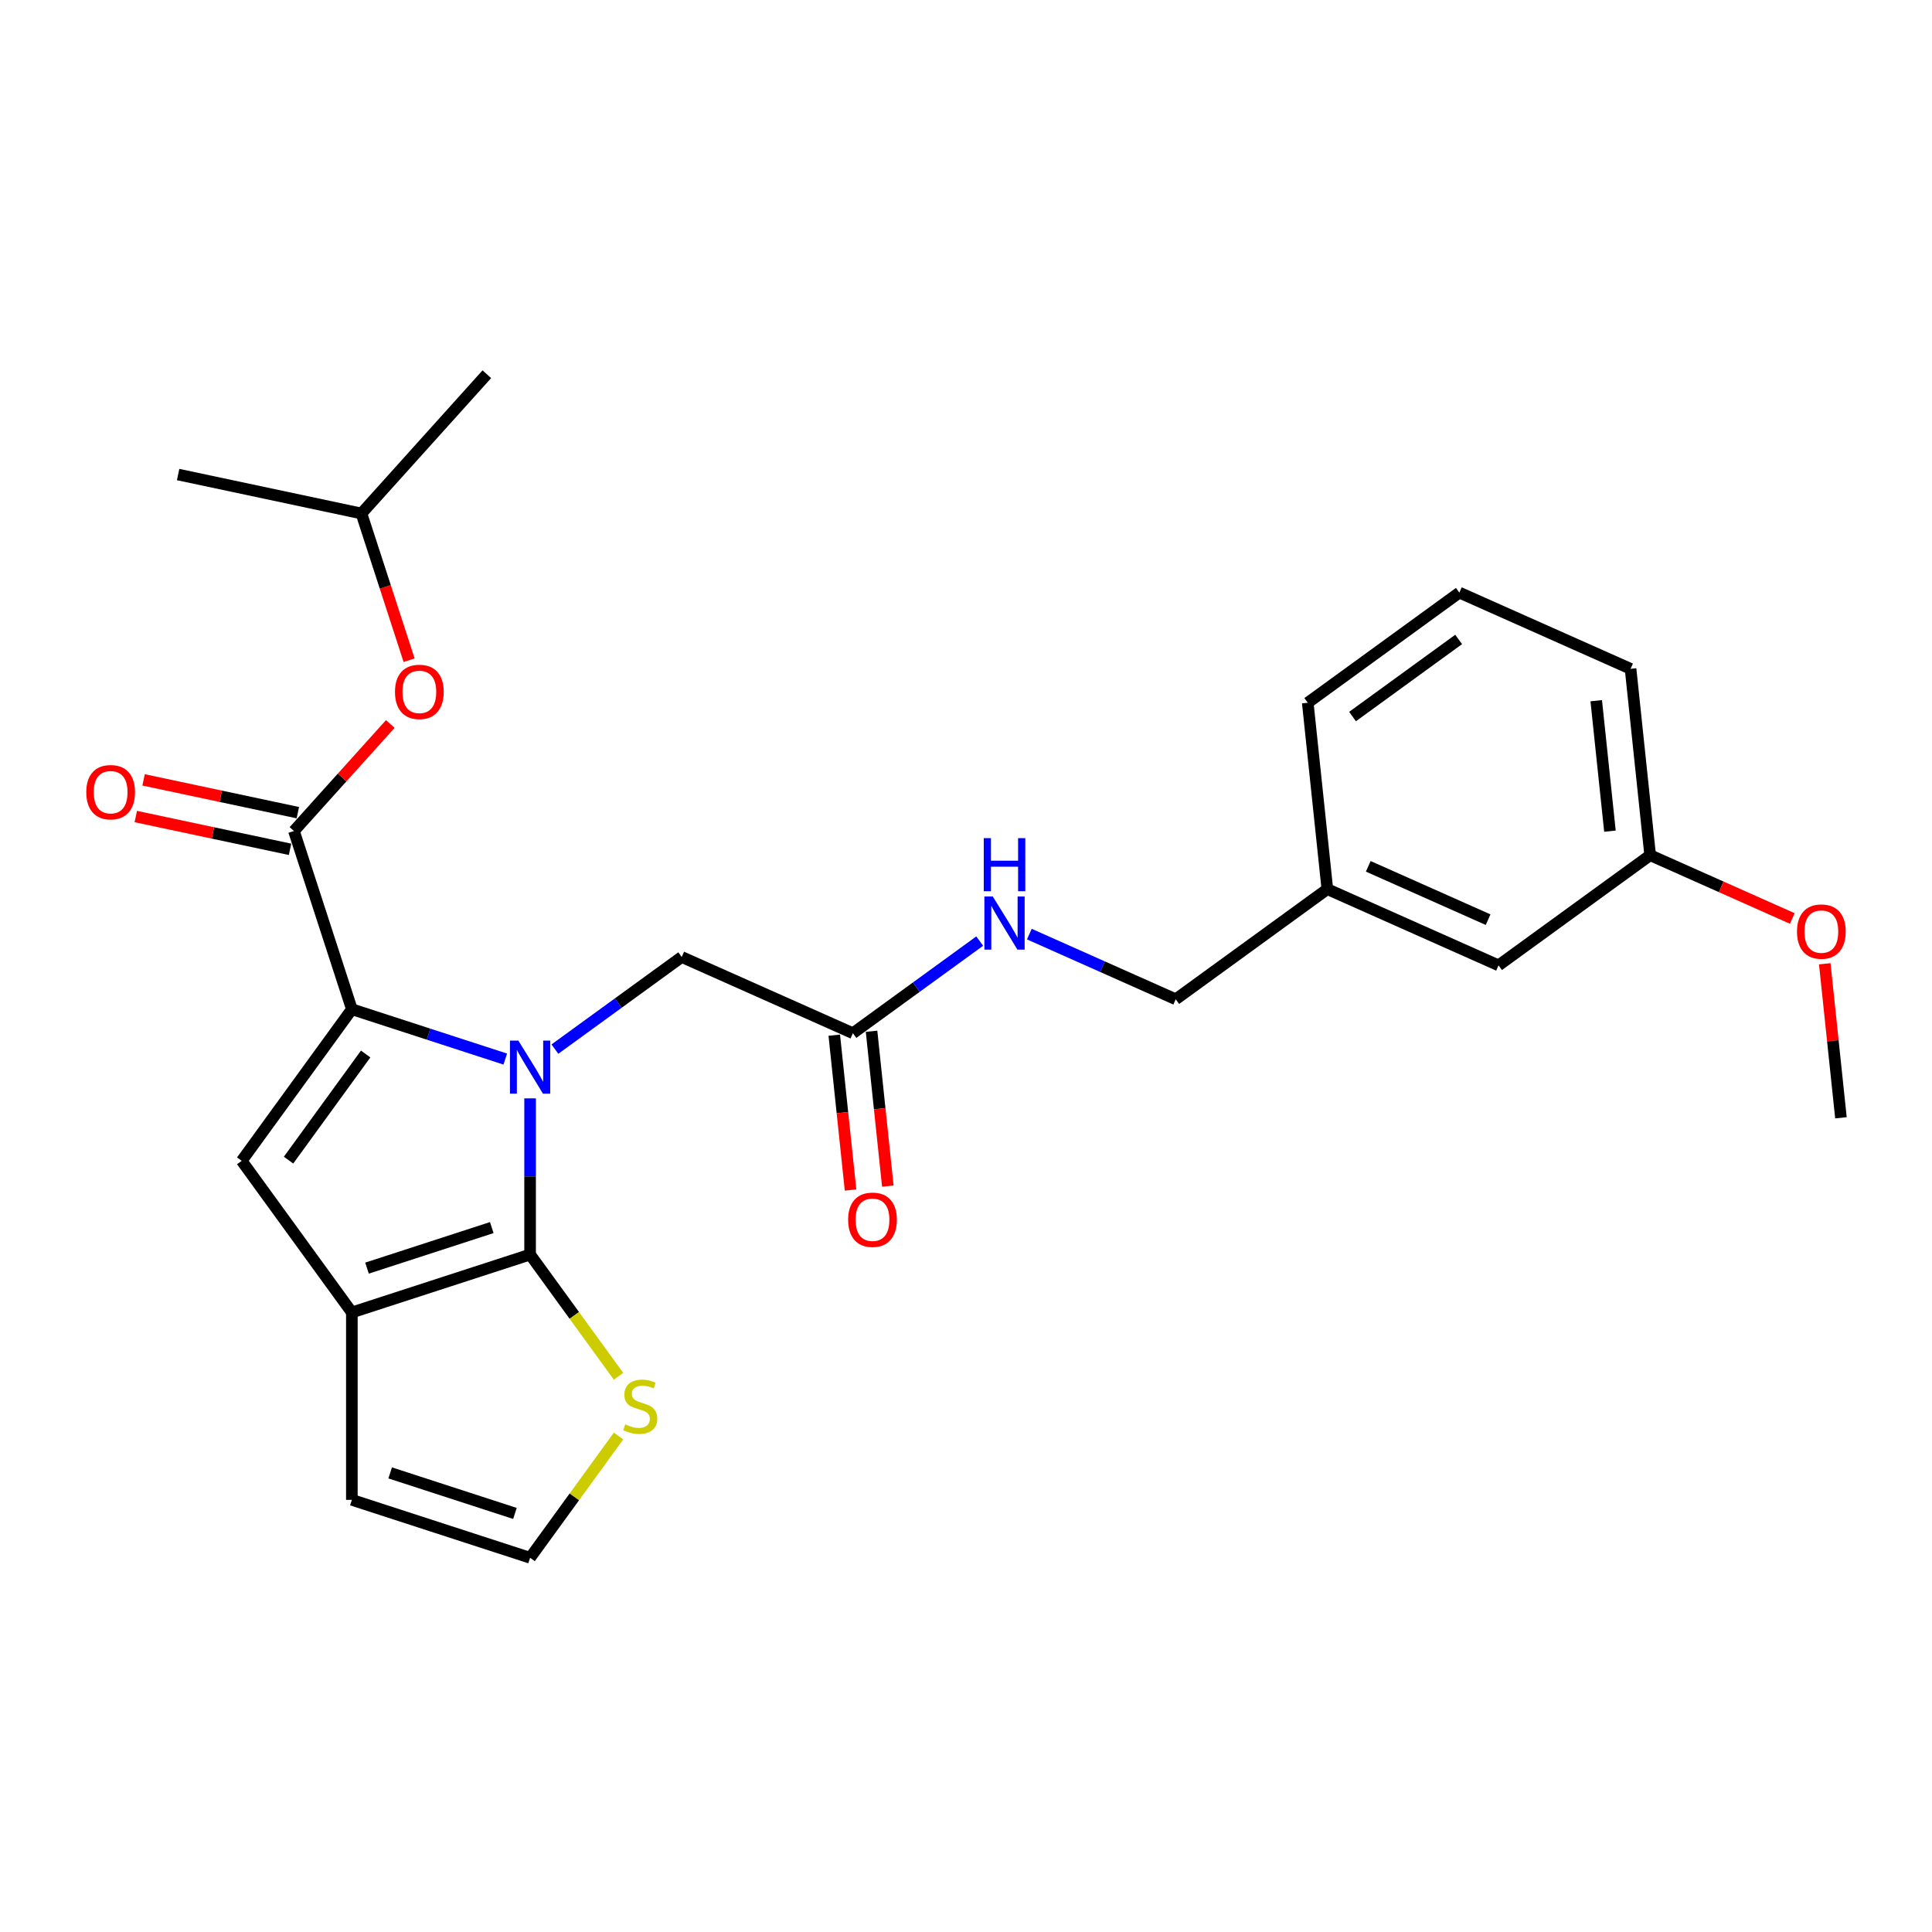 <?xml version='1.0' encoding='iso-8859-1'?>
<svg version='1.1' baseProfile='full'
              xmlns='http://www.w3.org/2000/svg'
                      xmlns:rdkit='http://www.rdkit.org/xml'
                      xmlns:xlink='http://www.w3.org/1999/xlink'
                  xml:space='preserve'
width='1000px' height='1000px' viewBox='0 0 1000 1000'>
<!-- END OF HEADER -->
<rect style='opacity:1.0;fill:#FFFFFF;stroke:none' width='1000' height='1000' x='0' y='0'> </rect>
<path class='bond-0' d='M 261.533,548.177 L 221.828,535.277' style='fill:none;fill-rule:evenodd;stroke:#0000FF;stroke-width:6px;stroke-linecap:butt;stroke-linejoin:miter;stroke-opacity:1' />
<path class='bond-0' d='M 221.828,535.277 L 182.123,522.376' style='fill:none;fill-rule:evenodd;stroke:#000000;stroke-width:6px;stroke-linecap:butt;stroke-linejoin:miter;stroke-opacity:1' />
<path class='bond-1' d='M 274.376,568.511 L 274.376,608.931' style='fill:none;fill-rule:evenodd;stroke:#0000FF;stroke-width:6px;stroke-linecap:butt;stroke-linejoin:miter;stroke-opacity:1' />
<path class='bond-1' d='M 274.376,608.931 L 274.376,649.351' style='fill:none;fill-rule:evenodd;stroke:#000000;stroke-width:6px;stroke-linecap:butt;stroke-linejoin:miter;stroke-opacity:1' />
<path class='bond-6' d='M 287.219,543.019 L 320.035,519.177' style='fill:none;fill-rule:evenodd;stroke:#0000FF;stroke-width:6px;stroke-linecap:butt;stroke-linejoin:miter;stroke-opacity:1' />
<path class='bond-6' d='M 320.035,519.177 L 352.851,495.335' style='fill:none;fill-rule:evenodd;stroke:#000000;stroke-width:6px;stroke-linecap:butt;stroke-linejoin:miter;stroke-opacity:1' />
<path class='bond-3' d='M 182.123,522.376 L 125.108,600.85' style='fill:none;fill-rule:evenodd;stroke:#000000;stroke-width:6px;stroke-linecap:butt;stroke-linejoin:miter;stroke-opacity:1' />
<path class='bond-3' d='M 189.266,545.55 L 149.355,600.482' style='fill:none;fill-rule:evenodd;stroke:#000000;stroke-width:6px;stroke-linecap:butt;stroke-linejoin:miter;stroke-opacity:1' />
<path class='bond-4' d='M 182.123,522.376 L 152.149,430.123' style='fill:none;fill-rule:evenodd;stroke:#000000;stroke-width:6px;stroke-linecap:butt;stroke-linejoin:miter;stroke-opacity:1' />
<path class='bond-2' d='M 274.376,649.351 L 182.123,679.325' style='fill:none;fill-rule:evenodd;stroke:#000000;stroke-width:6px;stroke-linecap:butt;stroke-linejoin:miter;stroke-opacity:1' />
<path class='bond-2' d='M 254.543,635.396 L 189.966,656.378' style='fill:none;fill-rule:evenodd;stroke:#000000;stroke-width:6px;stroke-linecap:butt;stroke-linejoin:miter;stroke-opacity:1' />
<path class='bond-5' d='M 274.376,649.351 L 297.267,680.858' style='fill:none;fill-rule:evenodd;stroke:#000000;stroke-width:6px;stroke-linecap:butt;stroke-linejoin:miter;stroke-opacity:1' />
<path class='bond-5' d='M 297.267,680.858 L 320.159,712.365' style='fill:none;fill-rule:evenodd;stroke:#CCCC00;stroke-width:6px;stroke-linecap:butt;stroke-linejoin:miter;stroke-opacity:1' />
<path class='bond-10' d='M 182.123,679.325 L 182.123,776.325' style='fill:none;fill-rule:evenodd;stroke:#000000;stroke-width:6px;stroke-linecap:butt;stroke-linejoin:miter;stroke-opacity:1' />
<path class='bond-26' d='M 182.123,679.325 L 125.108,600.85' style='fill:none;fill-rule:evenodd;stroke:#000000;stroke-width:6px;stroke-linecap:butt;stroke-linejoin:miter;stroke-opacity:1' />
<path class='bond-8' d='M 152.149,430.123 L 177.084,402.429' style='fill:none;fill-rule:evenodd;stroke:#000000;stroke-width:6px;stroke-linecap:butt;stroke-linejoin:miter;stroke-opacity:1' />
<path class='bond-8' d='M 177.084,402.429 L 202.02,374.736' style='fill:none;fill-rule:evenodd;stroke:#FF0000;stroke-width:6px;stroke-linecap:butt;stroke-linejoin:miter;stroke-opacity:1' />
<path class='bond-11' d='M 154.166,420.635 L 114.243,412.149' style='fill:none;fill-rule:evenodd;stroke:#000000;stroke-width:6px;stroke-linecap:butt;stroke-linejoin:miter;stroke-opacity:1' />
<path class='bond-11' d='M 114.243,412.149 L 74.32,403.663' style='fill:none;fill-rule:evenodd;stroke:#FF0000;stroke-width:6px;stroke-linecap:butt;stroke-linejoin:miter;stroke-opacity:1' />
<path class='bond-11' d='M 150.132,439.611 L 110.209,431.125' style='fill:none;fill-rule:evenodd;stroke:#000000;stroke-width:6px;stroke-linecap:butt;stroke-linejoin:miter;stroke-opacity:1' />
<path class='bond-11' d='M 110.209,431.125 L 70.287,422.639' style='fill:none;fill-rule:evenodd;stroke:#FF0000;stroke-width:6px;stroke-linecap:butt;stroke-linejoin:miter;stroke-opacity:1' />
<path class='bond-9' d='M 320.159,743.286 L 297.267,774.793' style='fill:none;fill-rule:evenodd;stroke:#CCCC00;stroke-width:6px;stroke-linecap:butt;stroke-linejoin:miter;stroke-opacity:1' />
<path class='bond-9' d='M 297.267,774.793 L 274.376,806.3' style='fill:none;fill-rule:evenodd;stroke:#000000;stroke-width:6px;stroke-linecap:butt;stroke-linejoin:miter;stroke-opacity:1' />
<path class='bond-7' d='M 352.851,495.335 L 441.465,534.789' style='fill:none;fill-rule:evenodd;stroke:#000000;stroke-width:6px;stroke-linecap:butt;stroke-linejoin:miter;stroke-opacity:1' />
<path class='bond-12' d='M 441.465,534.789 L 474.281,510.946' style='fill:none;fill-rule:evenodd;stroke:#000000;stroke-width:6px;stroke-linecap:butt;stroke-linejoin:miter;stroke-opacity:1' />
<path class='bond-12' d='M 474.281,510.946 L 507.097,487.104' style='fill:none;fill-rule:evenodd;stroke:#0000FF;stroke-width:6px;stroke-linecap:butt;stroke-linejoin:miter;stroke-opacity:1' />
<path class='bond-13' d='M 431.818,535.802 L 436.03,575.879' style='fill:none;fill-rule:evenodd;stroke:#000000;stroke-width:6px;stroke-linecap:butt;stroke-linejoin:miter;stroke-opacity:1' />
<path class='bond-13' d='M 436.03,575.879 L 440.243,615.956' style='fill:none;fill-rule:evenodd;stroke:#FF0000;stroke-width:6px;stroke-linecap:butt;stroke-linejoin:miter;stroke-opacity:1' />
<path class='bond-13' d='M 451.112,533.775 L 455.324,573.851' style='fill:none;fill-rule:evenodd;stroke:#000000;stroke-width:6px;stroke-linecap:butt;stroke-linejoin:miter;stroke-opacity:1' />
<path class='bond-13' d='M 455.324,573.851 L 459.536,613.928' style='fill:none;fill-rule:evenodd;stroke:#FF0000;stroke-width:6px;stroke-linecap:butt;stroke-linejoin:miter;stroke-opacity:1' />
<path class='bond-19' d='M 211.753,341.722 L 199.417,303.754' style='fill:none;fill-rule:evenodd;stroke:#FF0000;stroke-width:6px;stroke-linecap:butt;stroke-linejoin:miter;stroke-opacity:1' />
<path class='bond-19' d='M 199.417,303.754 L 187.08,265.785' style='fill:none;fill-rule:evenodd;stroke:#000000;stroke-width:6px;stroke-linecap:butt;stroke-linejoin:miter;stroke-opacity:1' />
<path class='bond-27' d='M 274.376,806.3 L 182.123,776.325' style='fill:none;fill-rule:evenodd;stroke:#000000;stroke-width:6px;stroke-linecap:butt;stroke-linejoin:miter;stroke-opacity:1' />
<path class='bond-27' d='M 266.533,783.353 L 201.956,762.371' style='fill:none;fill-rule:evenodd;stroke:#000000;stroke-width:6px;stroke-linecap:butt;stroke-linejoin:miter;stroke-opacity:1' />
<path class='bond-14' d='M 532.783,483.491 L 570.668,500.359' style='fill:none;fill-rule:evenodd;stroke:#0000FF;stroke-width:6px;stroke-linecap:butt;stroke-linejoin:miter;stroke-opacity:1' />
<path class='bond-14' d='M 570.668,500.359 L 608.554,517.227' style='fill:none;fill-rule:evenodd;stroke:#000000;stroke-width:6px;stroke-linecap:butt;stroke-linejoin:miter;stroke-opacity:1' />
<path class='bond-16' d='M 608.554,517.227 L 687.029,460.212' style='fill:none;fill-rule:evenodd;stroke:#000000;stroke-width:6px;stroke-linecap:butt;stroke-linejoin:miter;stroke-opacity:1' />
<path class='bond-15' d='M 775.643,499.665 L 687.029,460.212' style='fill:none;fill-rule:evenodd;stroke:#000000;stroke-width:6px;stroke-linecap:butt;stroke-linejoin:miter;stroke-opacity:1' />
<path class='bond-15' d='M 770.241,476.024 L 708.212,448.407' style='fill:none;fill-rule:evenodd;stroke:#000000;stroke-width:6px;stroke-linecap:butt;stroke-linejoin:miter;stroke-opacity:1' />
<path class='bond-17' d='M 775.643,499.665 L 854.118,442.65' style='fill:none;fill-rule:evenodd;stroke:#000000;stroke-width:6px;stroke-linecap:butt;stroke-linejoin:miter;stroke-opacity:1' />
<path class='bond-21' d='M 687.029,460.212 L 676.889,363.743' style='fill:none;fill-rule:evenodd;stroke:#000000;stroke-width:6px;stroke-linecap:butt;stroke-linejoin:miter;stroke-opacity:1' />
<path class='bond-18' d='M 854.118,442.65 L 890.907,459.03' style='fill:none;fill-rule:evenodd;stroke:#000000;stroke-width:6px;stroke-linecap:butt;stroke-linejoin:miter;stroke-opacity:1' />
<path class='bond-18' d='M 890.907,459.03 L 927.697,475.409' style='fill:none;fill-rule:evenodd;stroke:#FF0000;stroke-width:6px;stroke-linecap:butt;stroke-linejoin:miter;stroke-opacity:1' />
<path class='bond-28' d='M 854.118,442.65 L 843.978,346.181' style='fill:none;fill-rule:evenodd;stroke:#000000;stroke-width:6px;stroke-linecap:butt;stroke-linejoin:miter;stroke-opacity:1' />
<path class='bond-28' d='M 833.303,430.207 L 826.205,362.679' style='fill:none;fill-rule:evenodd;stroke:#000000;stroke-width:6px;stroke-linecap:butt;stroke-linejoin:miter;stroke-opacity:1' />
<path class='bond-23' d='M 944.491,498.846 L 948.681,538.709' style='fill:none;fill-rule:evenodd;stroke:#FF0000;stroke-width:6px;stroke-linecap:butt;stroke-linejoin:miter;stroke-opacity:1' />
<path class='bond-23' d='M 948.681,538.709 L 952.871,578.572' style='fill:none;fill-rule:evenodd;stroke:#000000;stroke-width:6px;stroke-linecap:butt;stroke-linejoin:miter;stroke-opacity:1' />
<path class='bond-24' d='M 187.08,265.785 L 251.986,193.7' style='fill:none;fill-rule:evenodd;stroke:#000000;stroke-width:6px;stroke-linecap:butt;stroke-linejoin:miter;stroke-opacity:1' />
<path class='bond-25' d='M 187.08,265.785 L 92.199,245.618' style='fill:none;fill-rule:evenodd;stroke:#000000;stroke-width:6px;stroke-linecap:butt;stroke-linejoin:miter;stroke-opacity:1' />
<path class='bond-20' d='M 755.364,306.727 L 676.889,363.743' style='fill:none;fill-rule:evenodd;stroke:#000000;stroke-width:6px;stroke-linecap:butt;stroke-linejoin:miter;stroke-opacity:1' />
<path class='bond-20' d='M 754.996,330.975 L 700.064,370.885' style='fill:none;fill-rule:evenodd;stroke:#000000;stroke-width:6px;stroke-linecap:butt;stroke-linejoin:miter;stroke-opacity:1' />
<path class='bond-22' d='M 755.364,306.727 L 843.978,346.181' style='fill:none;fill-rule:evenodd;stroke:#000000;stroke-width:6px;stroke-linecap:butt;stroke-linejoin:miter;stroke-opacity:1' />
<path  class='atom-0' d='M 268.304 538.615
L 277.306 553.165
Q 278.198 554.601, 279.634 557.2
Q 281.069 559.8, 281.147 559.955
L 281.147 538.615
L 284.794 538.615
L 284.794 566.086
L 281.03 566.086
L 271.369 550.178
Q 270.244 548.315, 269.041 546.181
Q 267.877 544.047, 267.528 543.387
L 267.528 566.086
L 263.958 566.086
L 263.958 538.615
L 268.304 538.615
' fill='#0000FF'/>
<path  class='atom-6' d='M 323.631 737.254
Q 323.942 737.37, 325.222 737.913
Q 326.503 738.457, 327.899 738.806
Q 329.335 739.116, 330.732 739.116
Q 333.331 739.116, 334.845 737.875
Q 336.358 736.594, 336.358 734.383
Q 336.358 732.869, 335.582 731.938
Q 334.845 731.007, 333.681 730.503
Q 332.517 729.998, 330.577 729.416
Q 328.132 728.679, 326.658 727.981
Q 325.222 727.282, 324.175 725.808
Q 323.166 724.333, 323.166 721.85
Q 323.166 718.397, 325.494 716.263
Q 327.861 714.129, 332.517 714.129
Q 335.698 714.129, 339.307 715.642
L 338.414 718.63
Q 335.116 717.272, 332.633 717.272
Q 329.956 717.272, 328.481 718.397
Q 327.007 719.483, 327.046 721.384
Q 327.046 722.859, 327.783 723.751
Q 328.559 724.644, 329.645 725.148
Q 330.771 725.653, 332.633 726.235
Q 335.116 727.011, 336.591 727.787
Q 338.065 728.563, 339.113 730.153
Q 340.199 731.705, 340.199 734.383
Q 340.199 738.185, 337.638 740.241
Q 335.116 742.259, 330.887 742.259
Q 328.443 742.259, 326.58 741.716
Q 324.757 741.211, 322.584 740.319
L 323.631 737.254
' fill='#CCCC00'/>
<path  class='atom-9' d='M 204.445 358.115
Q 204.445 351.519, 207.704 347.833
Q 210.963 344.147, 217.055 344.147
Q 223.146 344.147, 226.405 347.833
Q 229.665 351.519, 229.665 358.115
Q 229.665 364.789, 226.367 368.591
Q 223.069 372.355, 217.055 372.355
Q 211.002 372.355, 207.704 368.591
Q 204.445 364.828, 204.445 358.115
M 217.055 369.251
Q 221.245 369.251, 223.495 366.457
Q 225.785 363.625, 225.785 358.115
Q 225.785 352.722, 223.495 350.006
Q 221.245 347.251, 217.055 347.251
Q 212.864 347.251, 210.575 349.967
Q 208.325 352.683, 208.325 358.115
Q 208.325 363.664, 210.575 366.457
Q 212.864 369.251, 217.055 369.251
' fill='#FF0000'/>
<path  class='atom-12' d='M 44.658 410.033
Q 44.658 403.437, 47.917 399.751
Q 51.177 396.065, 57.268 396.065
Q 63.36 396.065, 66.619 399.751
Q 69.878 403.437, 69.878 410.033
Q 69.878 416.707, 66.58 420.509
Q 63.282 424.273, 57.268 424.273
Q 51.215 424.273, 47.917 420.509
Q 44.658 416.745, 44.658 410.033
M 57.268 421.169
Q 61.459 421.169, 63.709 418.375
Q 65.998 415.543, 65.998 410.033
Q 65.998 404.64, 63.709 401.924
Q 61.459 399.169, 57.268 399.169
Q 53.078 399.169, 50.789 401.885
Q 48.538 404.601, 48.538 410.033
Q 48.538 415.581, 50.789 418.375
Q 53.078 421.169, 57.268 421.169
' fill='#FF0000'/>
<path  class='atom-13' d='M 513.868 464.038
L 522.869 478.588
Q 523.762 480.024, 525.197 482.623
Q 526.633 485.223, 526.71 485.378
L 526.71 464.038
L 530.358 464.038
L 530.358 491.509
L 526.594 491.509
L 516.933 475.6
Q 515.808 473.738, 514.605 471.604
Q 513.441 469.47, 513.092 468.81
L 513.092 491.509
L 509.522 491.509
L 509.522 464.038
L 513.868 464.038
' fill='#0000FF'/>
<path  class='atom-13' d='M 509.192 433.821
L 512.917 433.821
L 512.917 445.499
L 526.963 445.499
L 526.963 433.821
L 530.687 433.821
L 530.687 461.291
L 526.963 461.291
L 526.963 448.603
L 512.917 448.603
L 512.917 461.291
L 509.192 461.291
L 509.192 433.821
' fill='#0000FF'/>
<path  class='atom-14' d='M 438.994 631.335
Q 438.994 624.739, 442.254 621.053
Q 445.513 617.367, 451.604 617.367
Q 457.696 617.367, 460.955 621.053
Q 464.214 624.739, 464.214 631.335
Q 464.214 638.009, 460.916 641.811
Q 457.618 645.575, 451.604 645.575
Q 445.552 645.575, 442.254 641.811
Q 438.994 638.047, 438.994 631.335
M 451.604 642.471
Q 455.795 642.471, 458.045 639.677
Q 460.334 636.845, 460.334 631.335
Q 460.334 625.942, 458.045 623.226
Q 455.795 620.471, 451.604 620.471
Q 447.414 620.471, 445.125 623.187
Q 442.874 625.903, 442.874 631.335
Q 442.874 636.883, 445.125 639.677
Q 447.414 642.471, 451.604 642.471
' fill='#FF0000'/>
<path  class='atom-19' d='M 930.122 482.181
Q 930.122 475.585, 933.381 471.899
Q 936.64 468.213, 942.732 468.213
Q 948.823 468.213, 952.083 471.899
Q 955.342 475.585, 955.342 482.181
Q 955.342 488.855, 952.044 492.657
Q 948.746 496.421, 942.732 496.421
Q 936.679 496.421, 933.381 492.657
Q 930.122 488.893, 930.122 482.181
M 942.732 493.317
Q 946.922 493.317, 949.173 490.523
Q 951.462 487.691, 951.462 482.181
Q 951.462 476.788, 949.173 474.072
Q 946.922 471.317, 942.732 471.317
Q 938.541 471.317, 936.252 474.033
Q 934.002 476.749, 934.002 482.181
Q 934.002 487.729, 936.252 490.523
Q 938.541 493.317, 942.732 493.317
' fill='#FF0000'/>
</svg>
